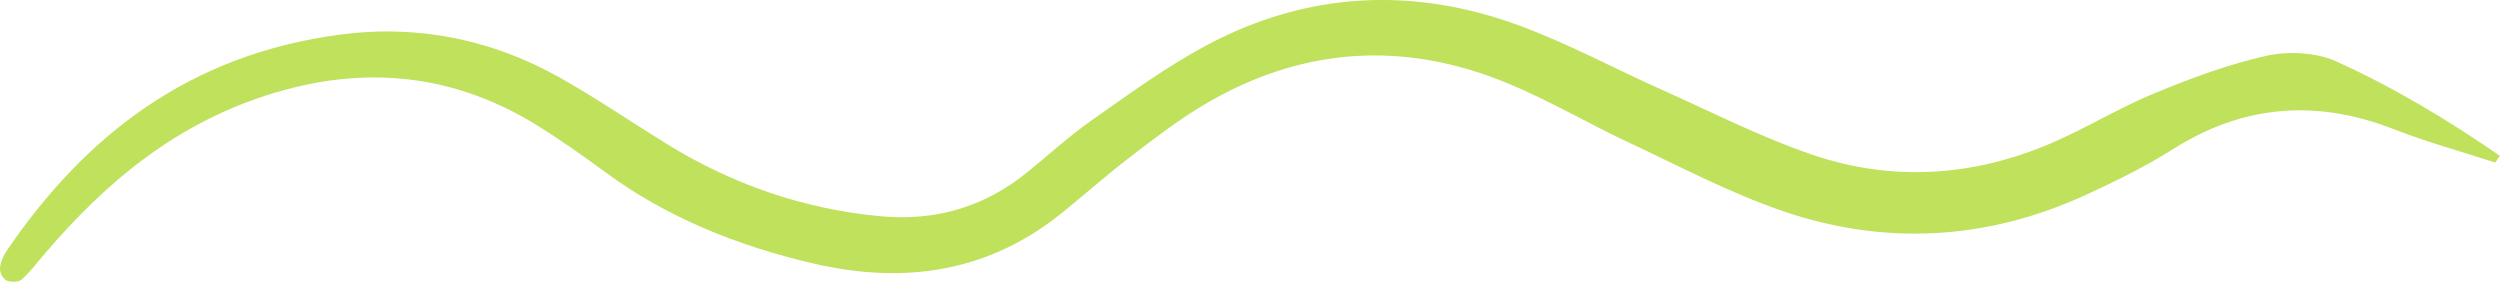 <svg xmlns="http://www.w3.org/2000/svg" width="275" height="31" viewBox="0 0 275 31" fill="none"><g clip-path="url(#clip0_131_680)"><path fill-rule="evenodd" clip-rule="evenodd" d="M274.479 17.877C270.767 16.671 266.977 15.638 263.366 14.226C254.735 10.855 246.711 11.537 238.997 16.427C236.003 18.323 232.742 19.918 229.477 21.421C218.658 26.394 207.378 27.088 196.071 23.206C190.24 21.202 184.782 18.307 179.219 15.7C174.737 13.602 170.482 11.086 165.903 9.186C154.246 4.345 142.935 5.225 132.258 11.632C129.467 13.309 126.893 15.295 124.332 17.257C121.767 19.224 119.362 21.355 116.857 23.383C108.884 29.835 99.714 31.372 89.439 28.976C81.001 27.01 73.273 23.87 66.507 18.885C64.135 17.138 61.721 15.428 59.202 13.862C50.281 8.306 40.664 7.096 30.32 10.174C19.501 13.391 11.685 20 4.942 27.885C4.104 28.864 3.325 29.901 2.363 30.769C2.059 31.045 1.119 31.062 0.7 30.843C0.299 30.636 -0.037 29.955 -0 29.509C0.055 28.848 0.35 28.15 0.741 27.576C9.276 15.056 20.68 5.993 37.468 3.8C46.126 2.668 54.283 4.407 61.68 8.591C65.696 10.863 69.487 13.457 73.406 15.87C80.485 20.227 88.246 22.974 96.822 23.784C102.989 24.366 108.327 22.71 112.914 19.017C115.309 17.084 117.571 14.998 120.099 13.222C124.198 10.351 128.261 7.369 132.71 4.99C143.704 -0.884 155.37 -1.533 167.161 2.825C172.522 4.808 177.547 7.522 182.756 9.851C188.232 12.297 193.593 15.048 199.286 16.997C208.147 20.037 217.092 19.418 225.649 15.746C229.513 14.085 233.088 11.871 236.979 10.268C240.982 8.616 245.118 7.067 249.373 6.126C251.727 5.601 254.804 5.774 256.936 6.733C263.338 9.616 269.303 13.226 274.995 17.142C274.82 17.386 274.645 17.633 274.475 17.877H274.479Z" fill="#BFE15C"></path></g><defs><clipPath id="clip0_131_680"><rect width="275" height="31" fill="white"></rect></clipPath></defs></svg>